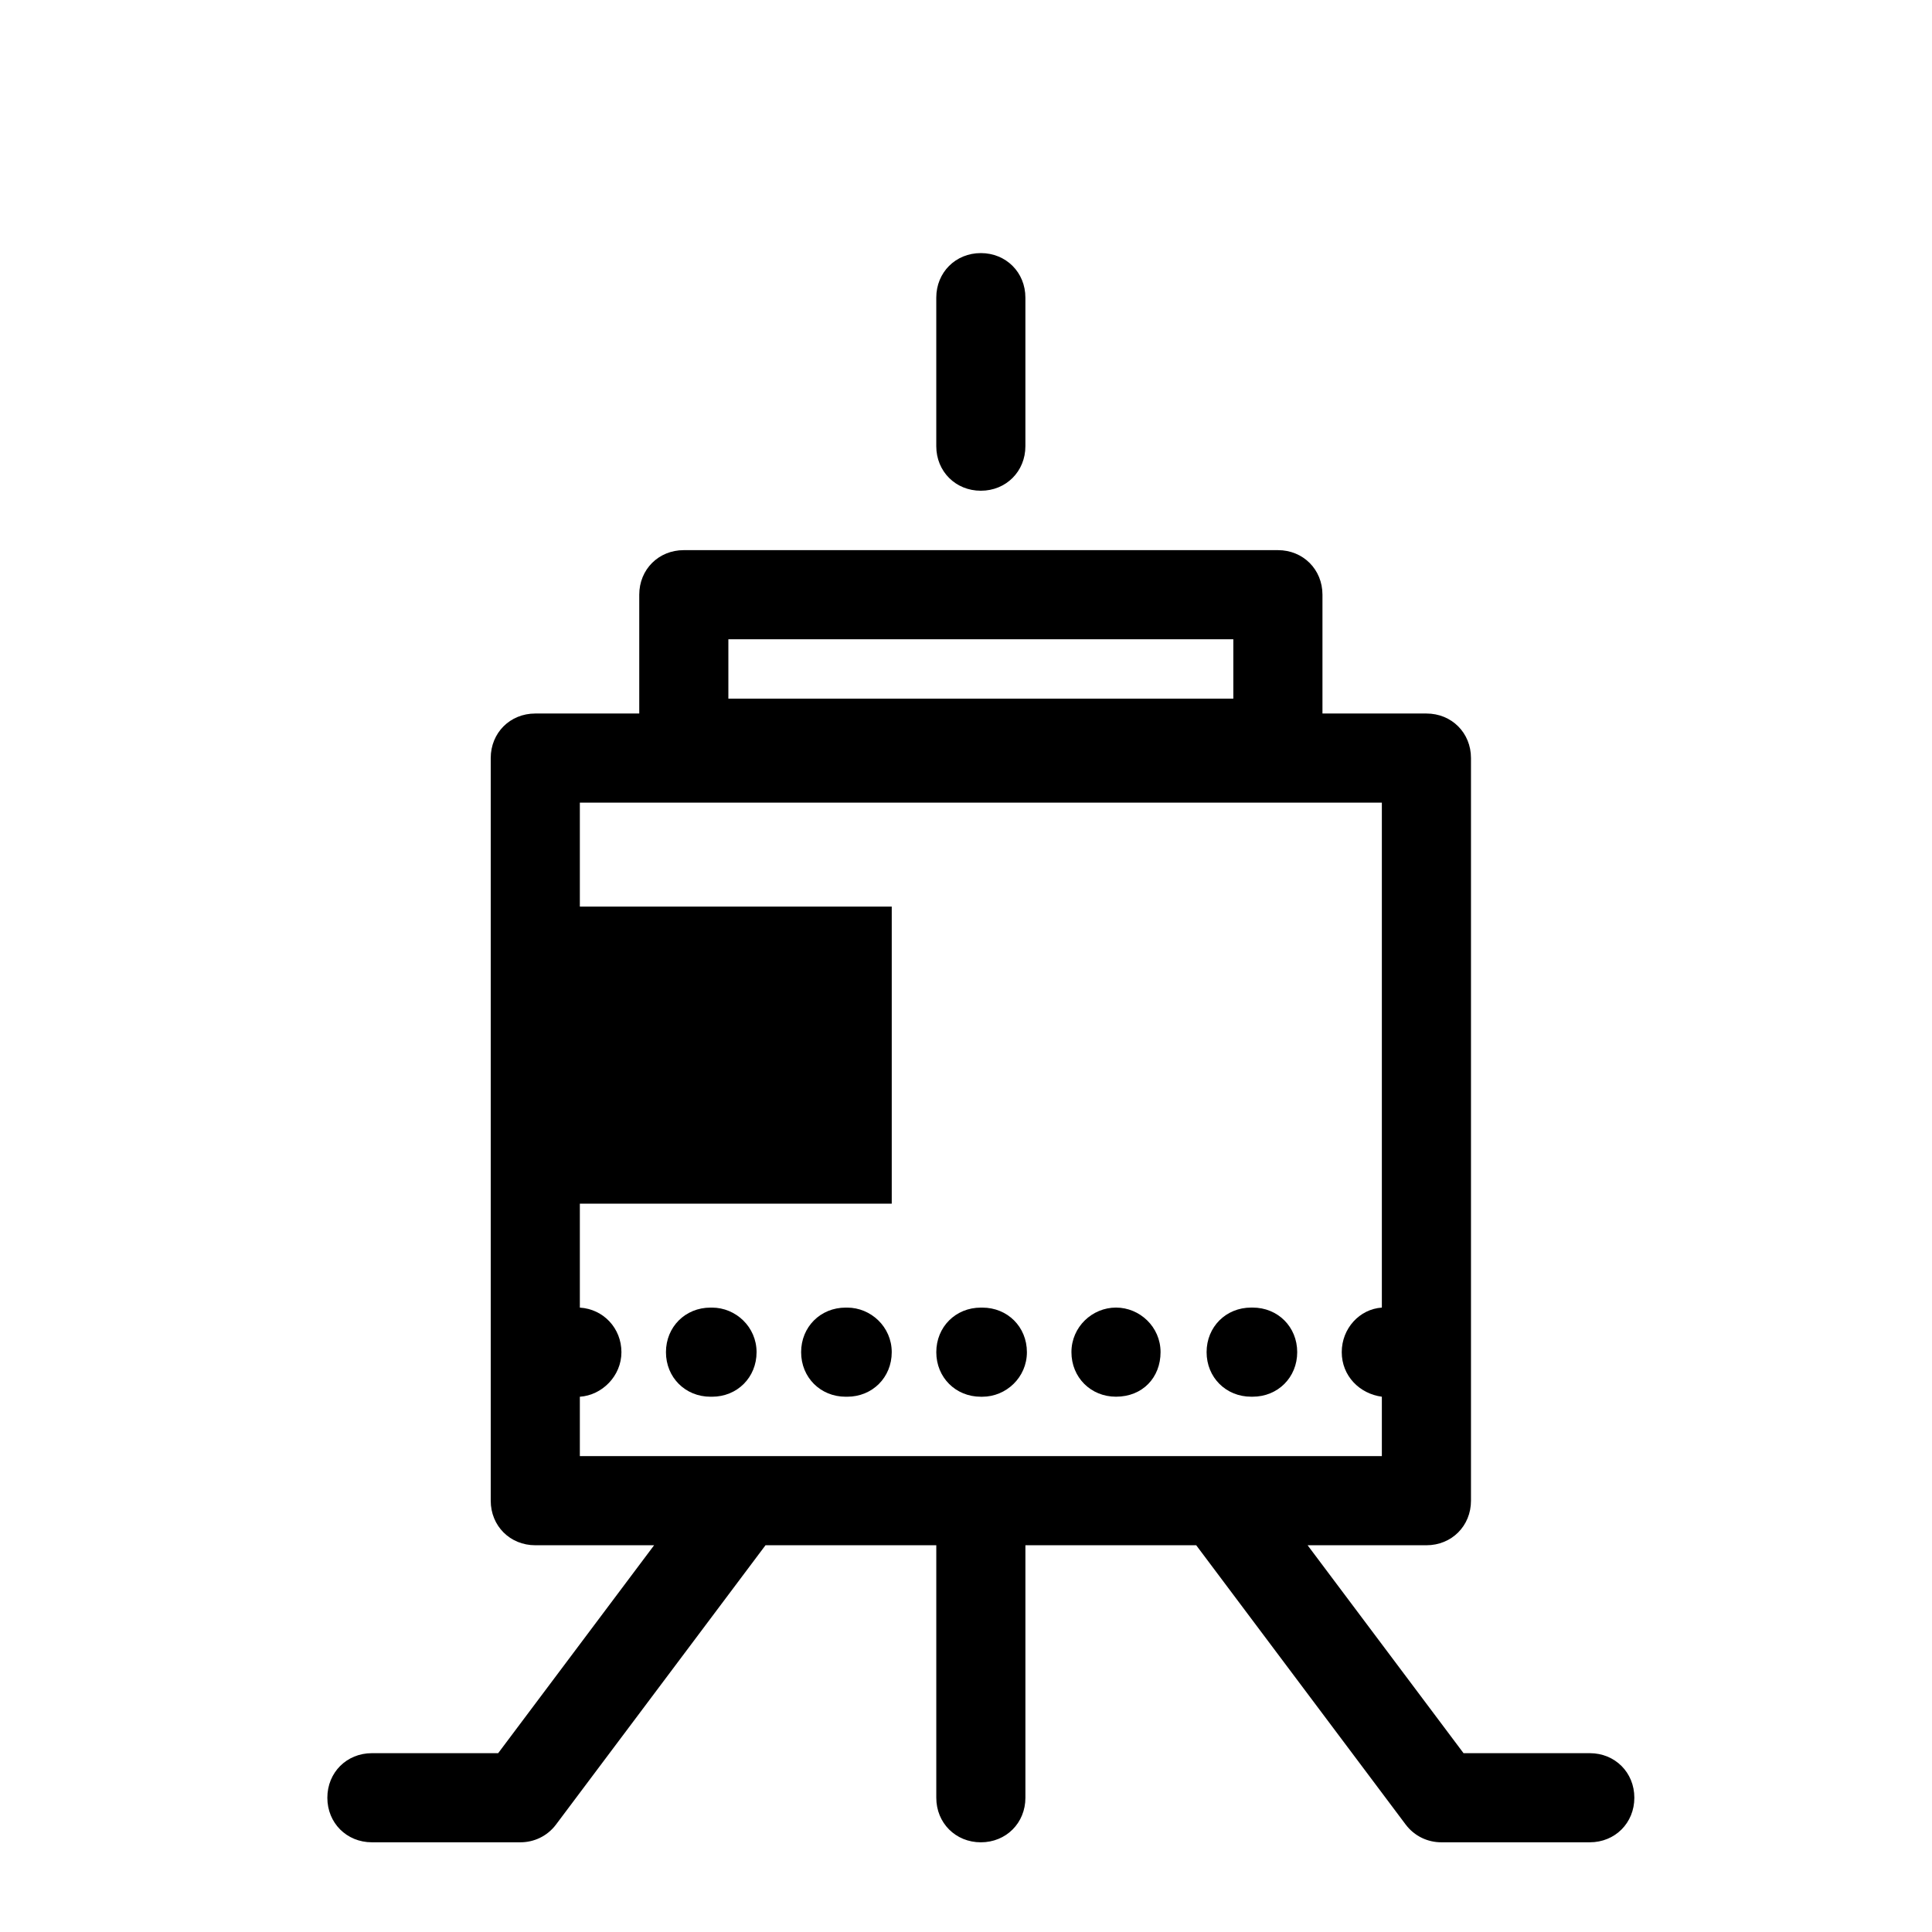 <?xml version="1.0" encoding="UTF-8"?>
<!-- Uploaded to: SVG Repo, www.svgrepo.com, Generator: SVG Repo Mixer Tools -->
<svg fill="#000000" width="800px" height="800px" version="1.1" viewBox="144 144 512 512" xmlns="http://www.w3.org/2000/svg">
 <g>
  <path d="m415.74 262.24v-39.359c0-6.691-5.117-11.809-11.809-11.809s-11.809 5.117-11.809 11.809v39.359c0 6.691 5.117 11.809 11.809 11.809s11.809-5.117 11.809-11.809z"/>
  <path d="m242.56 608.61c-6.691 0-11.809 5.117-11.809 11.809 0 6.691 5.117 11.809 11.809 11.809h39.359c3.543 0 7.086-1.574 9.445-4.723l55.5-73.996h45.262v66.914c0 6.691 5.117 11.809 11.809 11.809s11.809-5.117 11.809-11.809v-66.914h45.266l55.496 73.996c2.363 3.148 5.902 4.723 9.445 4.723h39.359c6.691 0 11.809-5.117 11.809-11.809 0-6.691-5.117-11.809-11.809-11.809h-33.457l-41.324-55.102h31.488c6.691 0 11.809-5.117 11.809-11.809v-196.8c0-6.691-5.117-11.809-11.809-11.809h-27.551v-31.488c0-6.691-5.117-11.809-11.809-11.809h-157.44c-6.691 0-11.809 5.117-11.809 11.809v31.488h-27.551c-6.691 0-11.809 5.117-11.809 11.809v196.8c0 6.691 5.117 11.809 11.809 11.809h31.488l-41.328 55.105zm94.465-295.2h133.82v15.742h-133.82zm-39.359 200.74c5.902-0.395 11.02-5.512 11.02-11.809 0-6.297-4.723-11.414-11.02-11.809v-27.551h82.656v-78.723h-82.656v-27.551h212.54v133.82c-5.902 0.395-10.629 5.512-10.629 11.809 0 6.297 4.723 11.02 10.629 11.809v15.742h-212.54z"/>
  <path d="m439.75 514.14c7.086 0 11.809-5.117 11.809-11.809 0-6.691-5.512-11.809-11.809-11.809s-11.809 5.117-11.809 11.809c0 6.691 5.117 11.809 11.809 11.809z"/>
  <path d="m475.57 514.14h0.395c6.691 0 11.809-5.117 11.809-11.809 0-6.691-5.117-11.809-11.809-11.809h-0.395c-6.691 0-11.809 5.117-11.809 11.809 0 6.691 5.117 11.809 11.809 11.809z"/>
  <path d="m332.69 490.53h-0.395c-6.691 0-11.809 5.117-11.809 11.809 0 6.691 5.117 11.809 11.809 11.809h0.395c6.691 0 11.809-5.117 11.809-11.809 0-6.691-5.508-11.809-11.809-11.809z"/>
  <path d="m368.51 490.53h-0.395c-6.691 0-11.809 5.117-11.809 11.809 0 6.691 5.117 11.809 11.809 11.809h0.395c6.691 0 11.809-5.117 11.809-11.809 0-6.691-5.512-11.809-11.809-11.809z"/>
  <path d="m416.14 502.34c0-6.691-5.117-11.809-11.809-11.809h-0.395c-6.691 0-11.809 5.117-11.809 11.809 0 6.691 5.117 11.809 11.809 11.809h0.395c6.297 0 11.809-5.117 11.809-11.809z"/>
 </g>
</svg>
